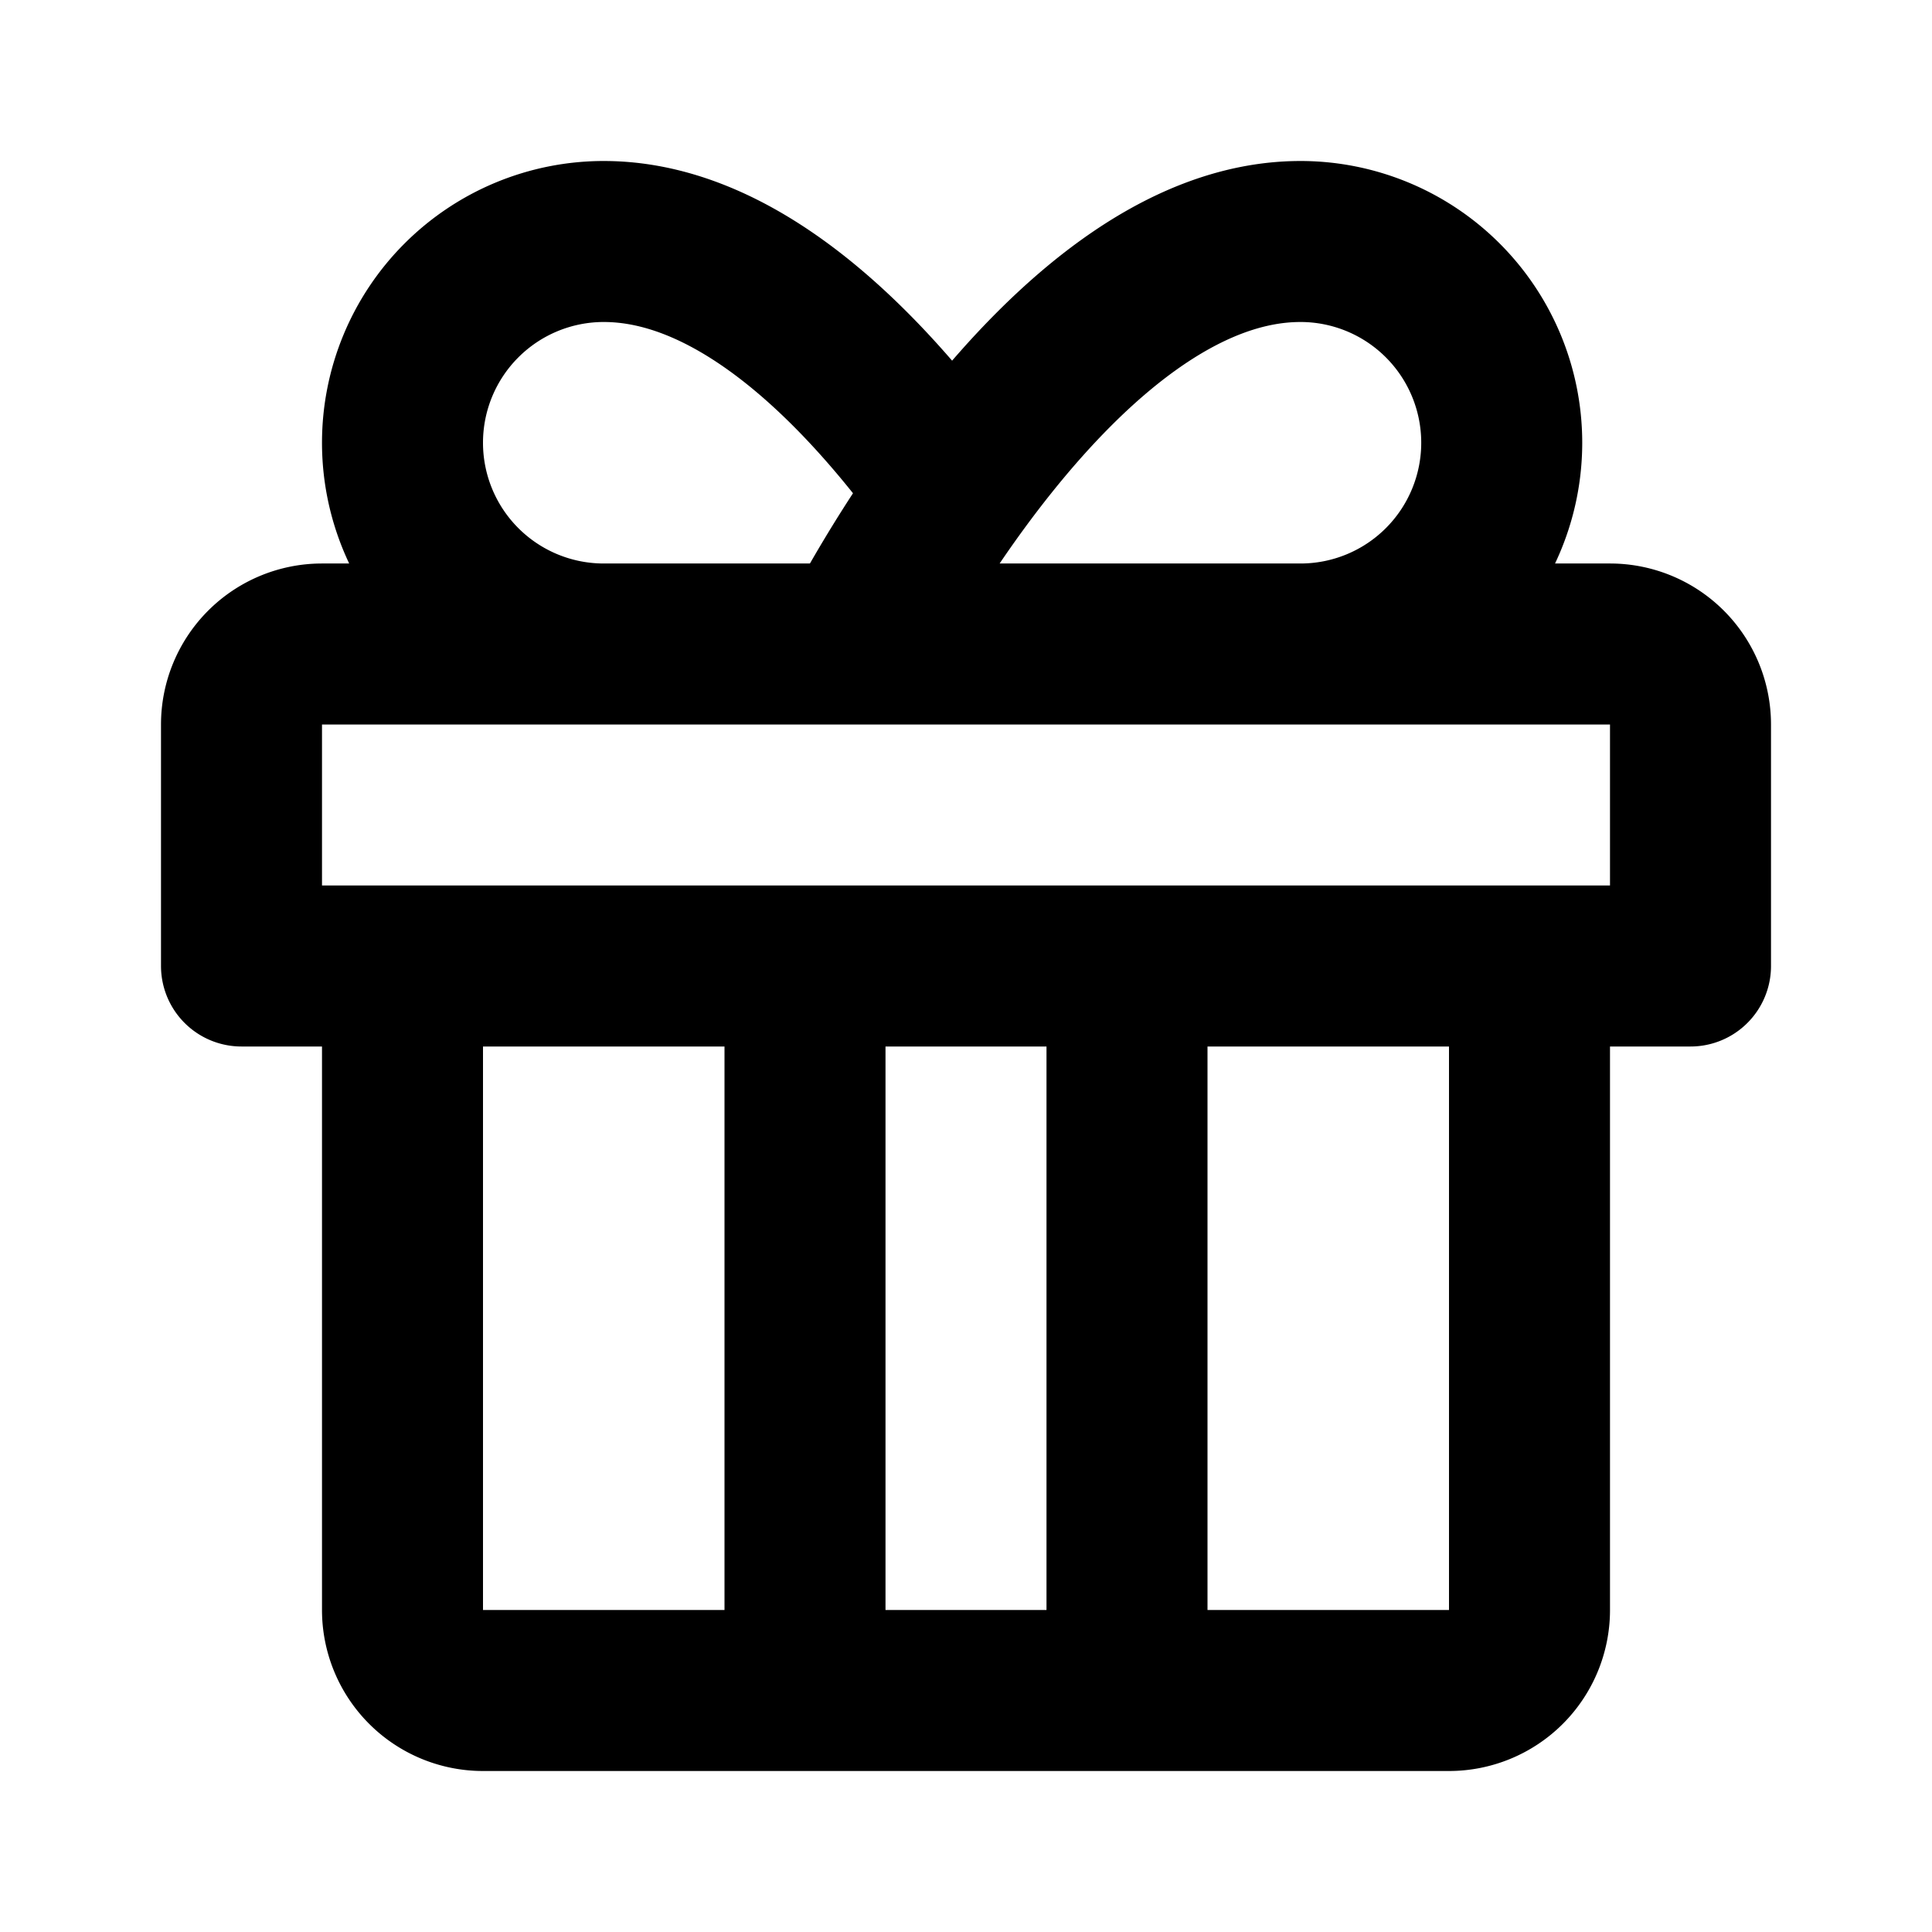 <?xml version="1.0" encoding="iso-8859-1"?>
<!-- Generator: www.svgicons.com -->
<svg xmlns="http://www.w3.org/2000/svg" width="800" height="800" viewBox="0 0 24 24">
<path fill="none" stroke="currentColor" stroke-linecap="round" stroke-linejoin="round" stroke-width="2" d="M10 21v-9m3-4H7.5a2.5 2.5 0 1 1 0-5c1.5 0 2.875 1.25 3.875 2.5M14 21v-9m-9 0h14v8a1 1 0 0 1-1 1H6a1 1 0 0 1-1-1zM4 8h16a1 1 0 0 1 1 1v3H3V9a1 1 0 0 1 1-1m12.155-5c-3 0-5.5 5-5.5 5h5.5a2.5 2.5 0 0 0 0-5"/>
</svg>